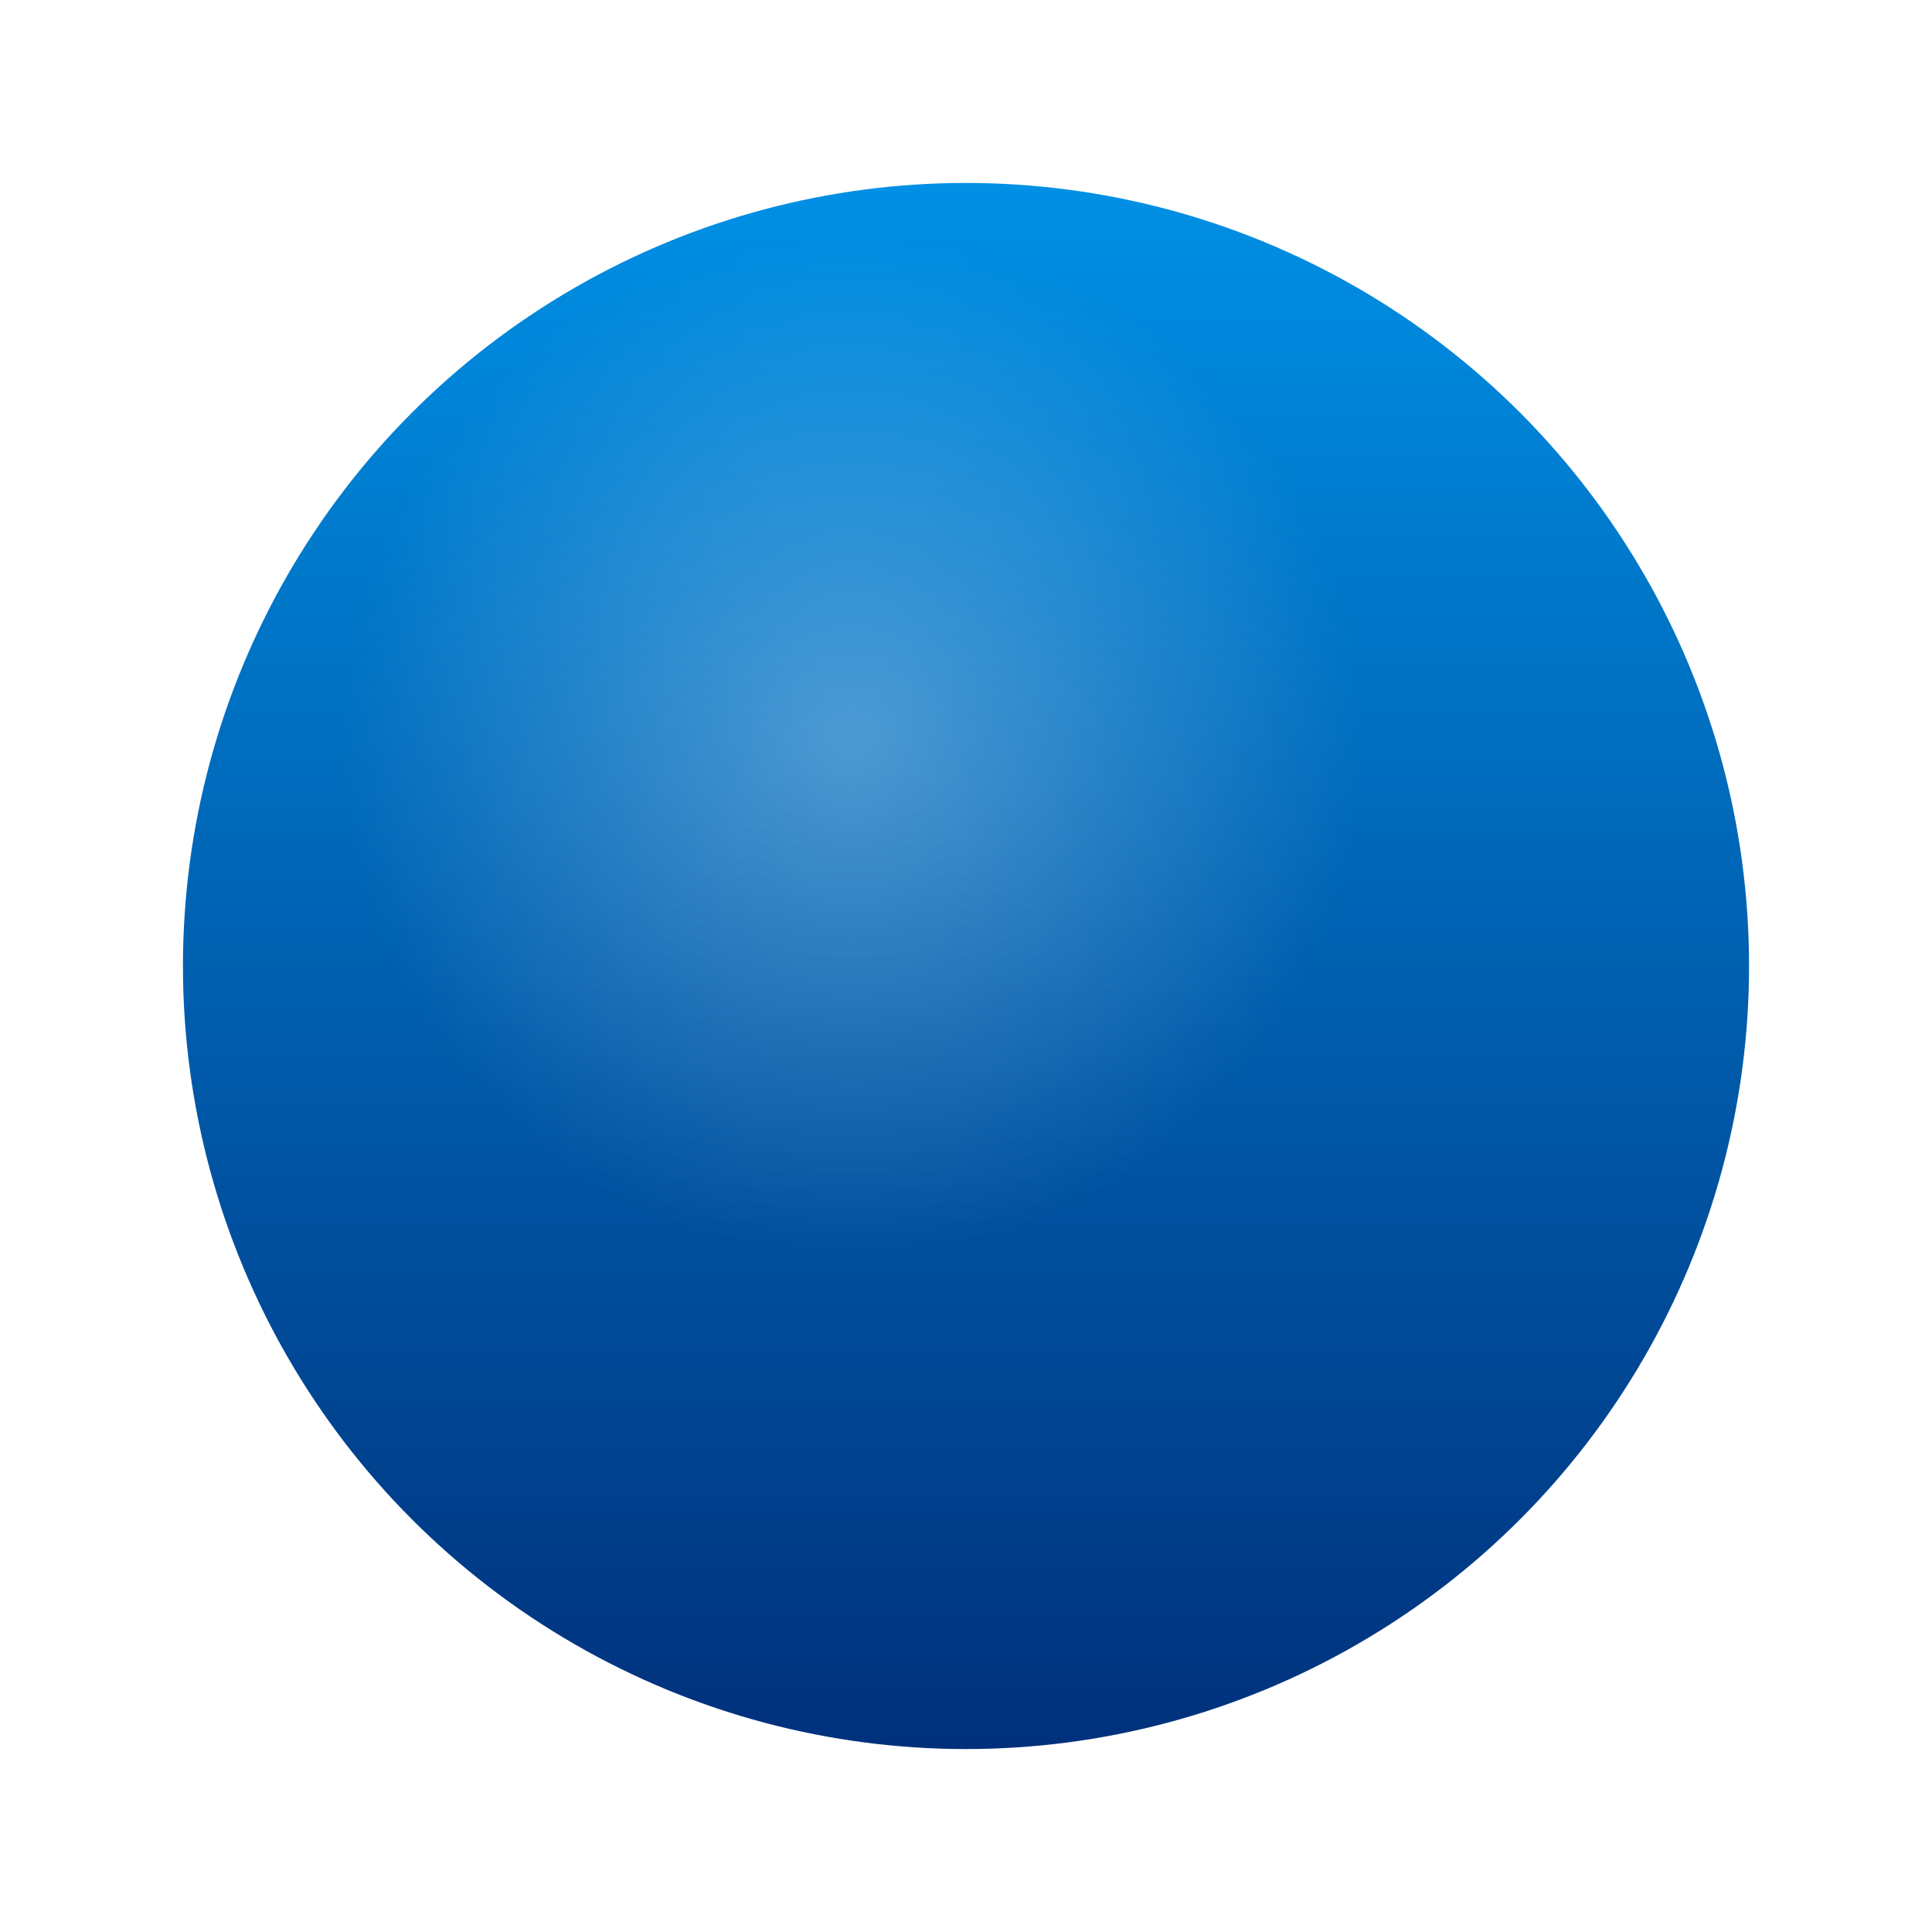 <svg width="528" height="528" viewBox="0 0 528 528" fill="none" xmlns="http://www.w3.org/2000/svg">
<g filter="url(#filter0_f_5_2863)">
<circle cx="264" cy="264" r="214" fill="url(#paint0_linear_5_2863)"/>
<circle cx="232.676" cy="203.293" r="139.987" fill="url(#paint1_radial_5_2863)" fill-opacity="0.3"/>
</g>
<defs>
<filter id="filter0_f_5_2863" x="0" y="0" width="528" height="528" filterUnits="userSpaceOnUse" color-interpolation-filters="sRGB">
<feFlood flood-opacity="0" result="BackgroundImageFix"/>
<feBlend mode="normal" in="SourceGraphic" in2="BackgroundImageFix" result="shape"/>
<feGaussianBlur stdDeviation="25" result="effect1_foregroundBlur_5_2863"/>
</filter>
<linearGradient id="paint0_linear_5_2863" x1="264" y1="50" x2="264" y2="478" gradientUnits="userSpaceOnUse">
<stop stop-color="#0090E5"/>
<stop offset="1" stop-color="#00307B"/>
</linearGradient>
<radialGradient id="paint1_radial_5_2863" cx="0" cy="0" r="1" gradientUnits="userSpaceOnUse" gradientTransform="translate(232.676 203.293) rotate(90) scale(139.987)">
<stop stop-color="white"/>
<stop offset="1" stop-color="white" stop-opacity="0"/>
</radialGradient>
</defs>
</svg>
